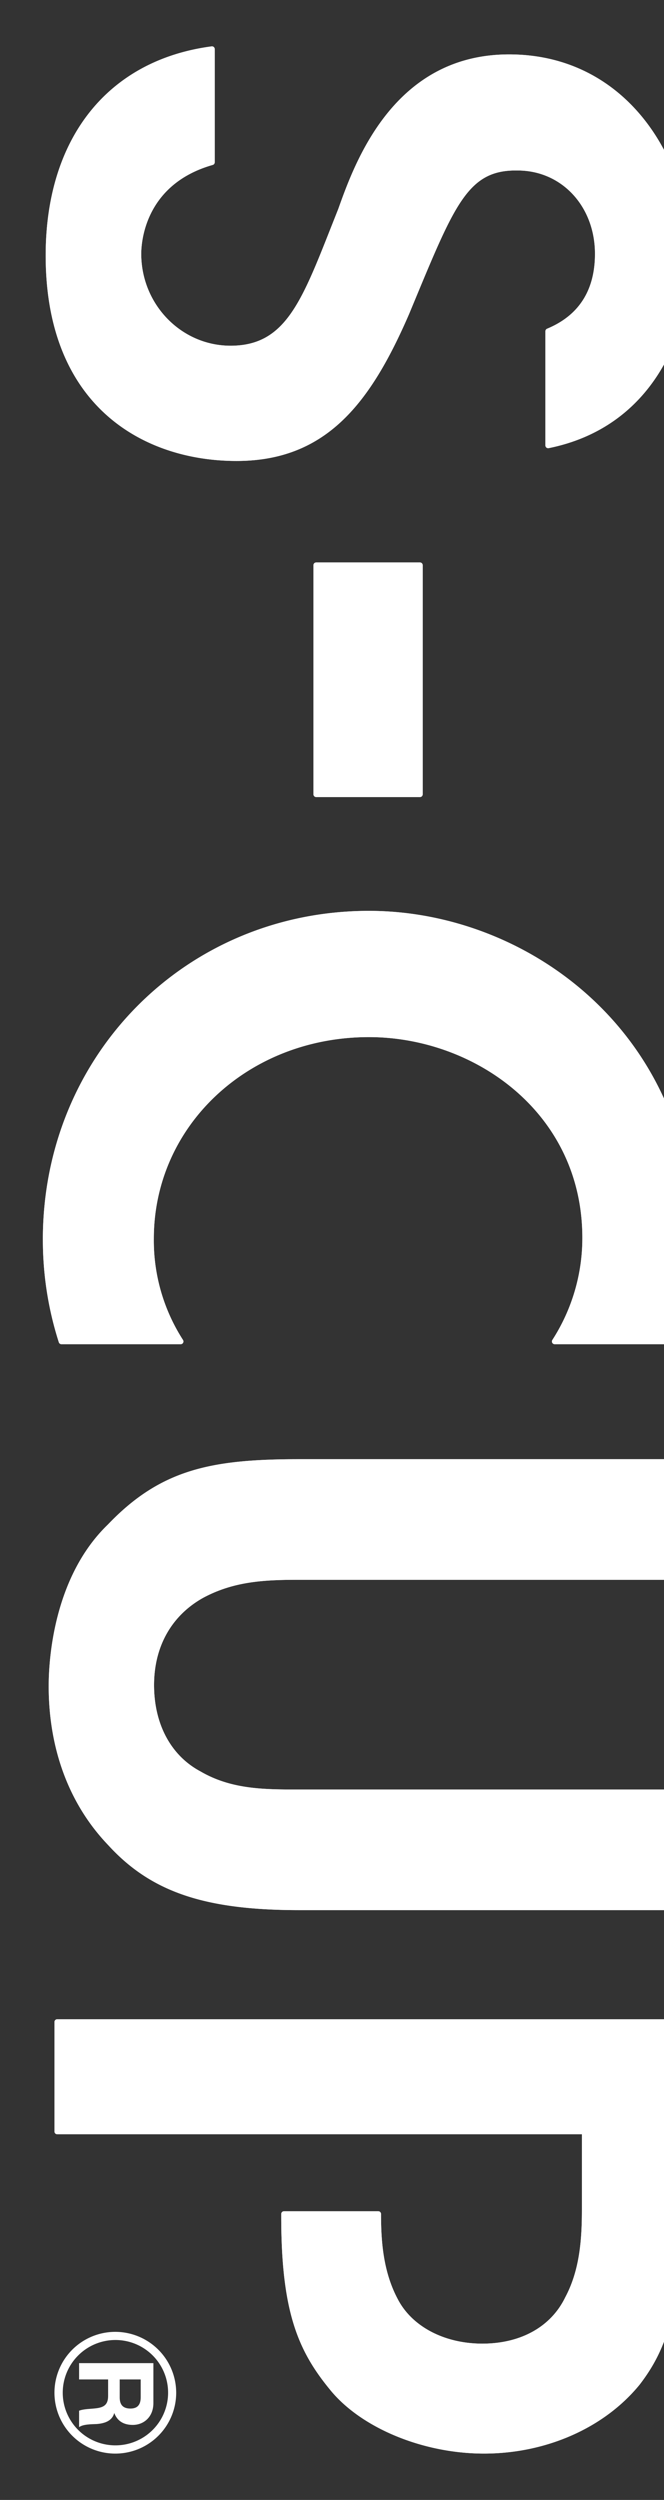 <svg xmlns="http://www.w3.org/2000/svg" width="204" height="768"><rect width="100%" height="100%" fill="#333333" stroke="none"/><defs><clipPath id="a"><path data-name="長方形 142" transform="translate(1162)" fill="#fff" d="M0 0h204v768H0z"/></clipPath><clipPath id="b"><path data-name="長方形 194" fill="none" d="M0 0h739.518v199.833H0z"/></clipPath></defs><g transform="translate(-1162)" clip-path="url(#a)"><g data-name="グループ 194"><path data-name="パス 107" d="M1175.168 380.787c0-56.615 44-100.959 100.178-100.959 48.984 0 99.654 37.666 99.654 100.7a102.769 102.769 0 0 1-5.083 31.842.848.848 0 0 1-.8.582h-36.7a.845.845 0 0 1-.711-1.3 57.759 57.759 0 0 0 9.216-31.383c0-38.6-33.34-61.665-65.57-61.665-37.06 0-66.092 27.2-66.092 61.928a56.43 56.43 0 0 0 8.965 31.12.846.846 0 0 1-.71 1.3h-36.636a.847.847 0 0 1-.8-.588 102.9 102.9 0 0 1-4.9-31.576m.858-302.28c0-36 19.057-60.026 50.981-64.258a.847.847 0 0 1 .667.2.857.857 0 0 1 .289.637v34.768a.845.845 0 0 1-.613.813c-20.908 5.955-21.967 23.8-21.967 27.315 0 15.565 12.312 28.228 27.445 28.228 16.516 0 21.611-12.918 30.863-36.379l2.237-5.649c5.066-14.185 16.951-47.467 52.463-47.467 36.211 0 55.753 32.241 55.753 62.577 0 22.876-11.412 51.892-43.573 58.379a.841.841 0 0 1-.7-.174.851.851 0 0 1-.31-.654v-35.08a.85.85 0 0 1 .52-.78c9.761-4.052 14.71-11.788 14.71-23 0-14.6-10.219-25.609-23.771-25.609-14.931-.272-19.123 9.828-31.566 39.813l-1.781 4.293c-11.75 27.094-25.257 45.131-53 45.131-28.348 0-58.64-16.576-58.64-63.1m.913 439.418c0-7.512 1.316-33.3 18.212-49.6 16.3-17.051 31.926-20.055 58.731-20.055h116.686a.845.845 0 0 1 .846.846v35.36a.846.846 0 0 1-.846.846h-116.685c-10.529 0-20.02.417-29.549 5.569-9.685 5.444-15.022 14.955-15.022 26.773 0 12.022 5.189 21.687 14.244 26.518 9.539 5.567 19.636 5.567 30.327 5.567h116.685a.845.845 0 0 1 .846.845v35.36a.847.847 0 0 1-.846.846h-116.685c-29.1 0-45.554-5.612-58.692-20.013-11.935-12.497-18.252-29.397-18.252-48.862m1.777 103.246a.844.844 0 0 1 .846-.846h191a.844.844 0 0 1 .846.846v55.719c0 32.491-4.736 45.02-12.913 55.68-10.814 13.271-28.682 21.183-47.816 21.183-18.8 0-37.819-7.9-47.326-19.656-9.7-11.838-14.966-23.8-14.966-53.045v-.9a.845.845 0 0 1 .846-.846h28.964a.846.846 0 0 1 .848.846c0 8.231.611 17.664 5.146 26.17 4.372 8.429 14.322 13.66 25.972 13.66 11.823 0 21.115-5.19 25.486-14.244 4.5-8.424 5.115-17.964 5.115-27.022v-23.06h-161.2a.844.844 0 0 1-.846-.846Zm79.568-447.541a.845.845 0 0 1 .846-.846h31.871a.846.846 0 0 1 .848.846v70.385a.845.845 0 0 1-.848.845h-31.871a.844.844 0 0 1-.846-.845Z" fill="#fff"/><g data-name="グループ 2334"><g data-name="グループ 2333" clip-path="url(#b)" fill="#fff" transform="rotate(90 680.38 694.62)"><path data-name="パス 1461" d="M366.546 199.833c-56.614 0-100.96-44-100.96-100.178C265.586 50.67 303.253 0 366.284 0a102.789 102.789 0 0 1 31.845 5.084.847.847 0 0 1 .58.8v36.707a.844.844 0 0 1-1.3.709 57.756 57.756 0 0 0-31.383-9.215c-38.6 0-61.665 33.339-61.665 65.57 0 37.06 27.2 66.091 61.927 66.091a56.437 56.437 0 0 0 31.122-8.964.846.846 0 0 1 1.3.711v36.636a.846.846 0 0 1-.587.8 102.951 102.951 0 0 1-31.577 4.9m-302.279-.859c-36 0-60.026-19.057-64.259-50.98a.847.847 0 0 1 .838-.957h34.769a.845.845 0 0 1 .811.614c5.955 20.908 23.8 21.967 27.315 21.967 15.565 0 28.23-12.312 28.23-27.447 0-16.515-12.92-21.61-36.379-30.861l-5.65-2.237c-14.185-5.06-47.467-16.947-47.467-52.458C2.475 20.4 34.716.859 65.052.859c22.876 0 51.892 11.412 58.379 43.573a.838.838 0 0 1-.174.7.85.85 0 0 1-.654.311H87.522a.848.848 0 0 1-.78-.522c-4.052-9.759-11.788-14.708-23-14.708-14.6 0-25.607 10.219-25.607 23.77-.273 14.929 9.826 19.122 39.812 31.567l4.293 1.781c27.1 11.75 45.132 25.256 45.132 53 0 28.347-16.578 58.639-63.1 58.639m439.423-.933c-7.514 0-33.3-1.314-49.6-18.212-17.05-16.3-20.055-31.928-20.055-58.729V4.414a.847.847 0 0 1 .846-.846h35.354a.846.846 0 0 1 .845.846V121.1c0 10.529.418 20.021 5.569 29.549 5.445 9.685 14.955 15.022 26.773 15.022 12.022 0 21.688-5.191 26.519-14.244 5.566-9.539 5.566-19.636 5.566-30.327V4.414a.846.846 0 0 1 .845-.846h35.36a.847.847 0 0 1 .846.846V121.1c0 29.1-5.612 45.553-20.013 58.692-12.494 11.934-29.394 18.25-48.86 18.25m103.244-1.776a.846.846 0 0 1-.846-.846V4.414a.846.846 0 0 1 .846-.846h55.721c32.493 0 45.02 4.735 55.68 12.915C731.606 27.3 739.518 45.165 739.518 64.3c0 18.8-7.9 37.819-19.656 47.325-11.836 9.705-23.8 14.967-53.043 14.967h-.906a.847.847 0 0 1-.846-.846V96.785a.847.847 0 0 1 .846-.846c8.231 0 17.665-.611 26.171-5.148 8.428-4.37 13.659-14.321 13.659-25.972 0-11.825-5.191-21.113-14.243-25.485-8.424-4.5-17.964-5.114-27.022-5.114h-23.057v161.2a.846.846 0 0 1-.845.846ZM159.393 116.7a.846.846 0 0 1-.846-.846V83.981a.846.846 0 0 1 .846-.846h70.385a.845.845 0 0 1 .845.846v31.872a.845.845 0 0 1-.845.846Z"/><path data-name="パス 1462" d="M716.741 169.774h5.5c2.257 0 3.445.966 3.445 3.151 0 2.331-1.188 3.3-3.445 3.3h-5.5Zm-5.006 18.924h5.006v-8.914h5.032c2.531 0 3.456 1.056 3.8 3.436.253 1.828.2 4.067.778 5.477h5.042c-.925-1.251-.887-3.963-.951-5.4-.173-2.295-.88-4.725-3.329-5.369v-.054c2.529-.975 3.6-3.016 3.6-5.663.002-3.494-2.565-6.337-6.678-6.337h-12.3Z"/><path data-name="パス 1463" d="M702.123 177.563a18.7 18.7 0 1 0 18.7-18.693 18.731 18.731 0 0 0-18.7 18.693m2.5 0a16.186 16.186 0 1 1 16.2 16.163 16.209 16.209 0 0 1-16.2-16.163"/></g></g></g></g></svg>